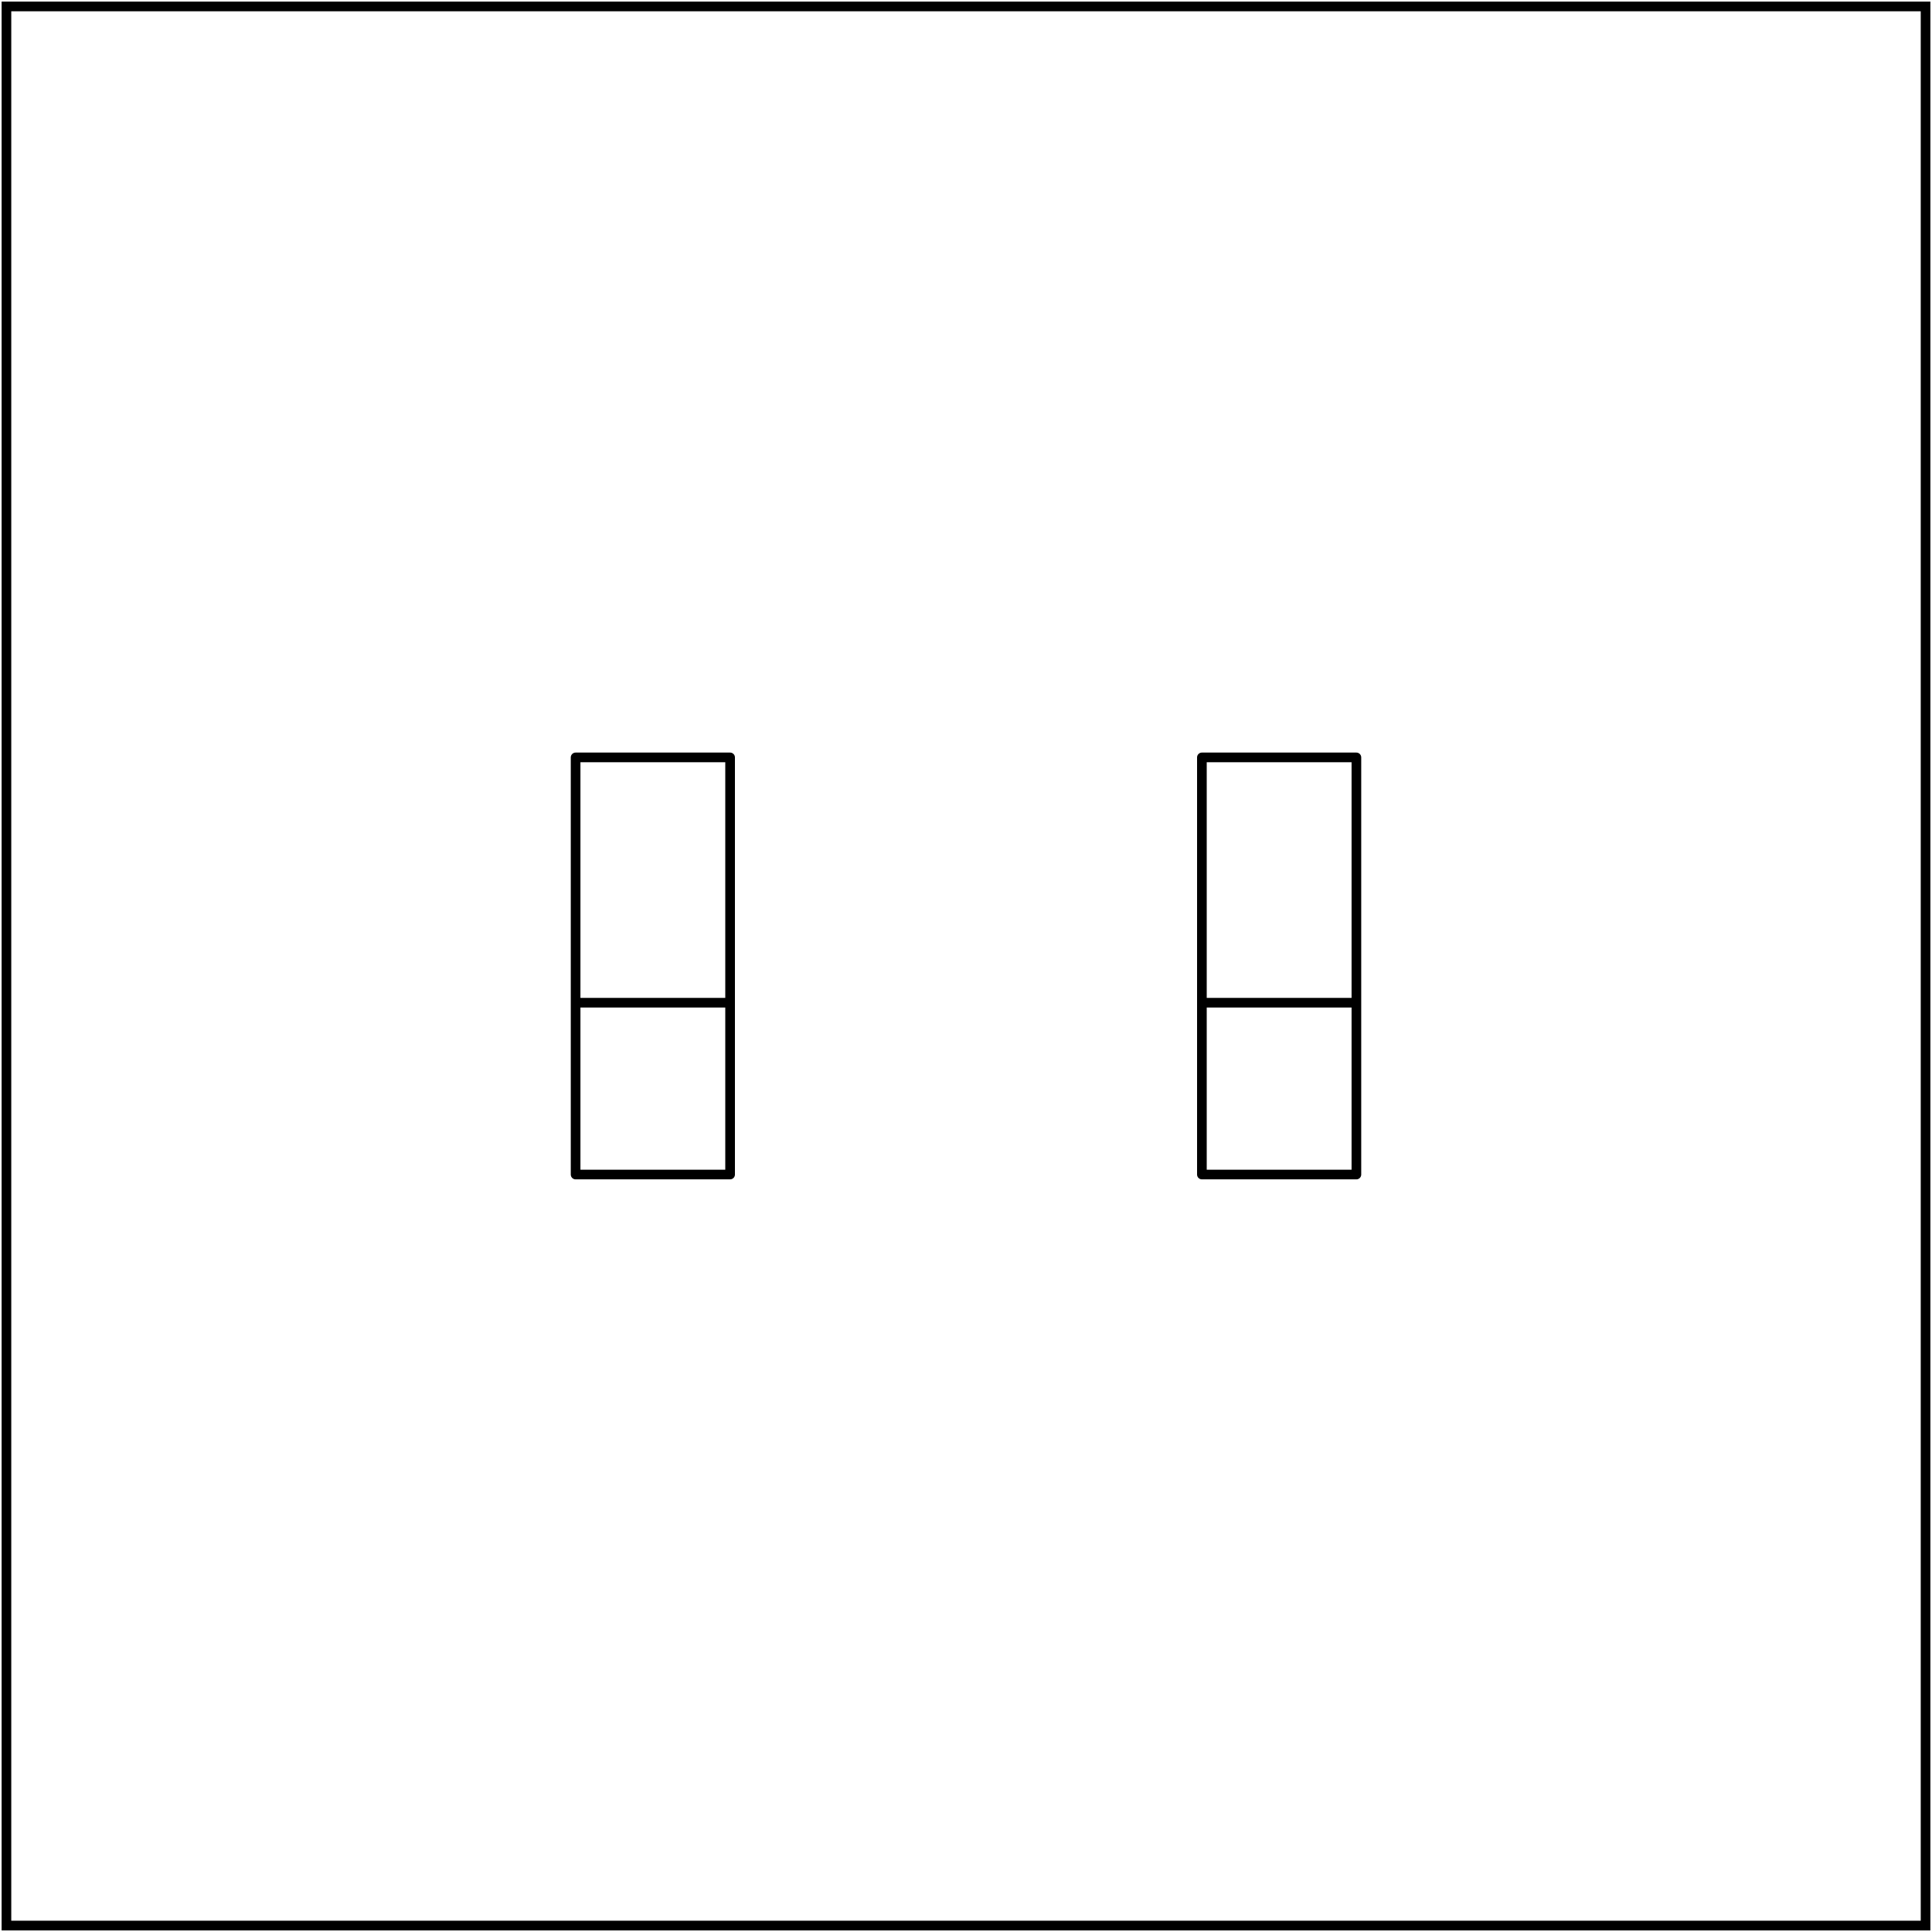 <?xml version="1.0" encoding="UTF-8"?>
<svg id="Capa_1" data-name="Capa 1" xmlns="http://www.w3.org/2000/svg" viewBox="0 0 300 300">
  <defs>
    <style>
      .cls-1 {
        fill: none;
        stroke: #000;
        stroke-linejoin: round;
        stroke-width: 1.5px;
      }
    </style>
  </defs>
  <g id="INTERRUPTOR_5.1" data-name="INTERRUPTOR 5.1">
    <path d="M298.25,1.75v296.5H1.75V1.75h296.5M299.75.25H.25v299.5h299.5V.25h0Z"/>
  </g>
  <g>
    <g id="Grupo_377" data-name="Grupo 377">
      <g id="Grupo_325" data-name="Grupo 325">
        <g id="Grupo_325-2" data-name="Grupo 325-2">
          <rect id="Rectángulo_92" data-name="Rectángulo 92" class="cls-1" x="89.38" y="117.61" width="23.99" height="64.77"/>
          <line id="Línea_41" data-name="Línea 41" class="cls-1" x1="89.38" y1="155.7" x2="113.21" y2="155.7"/>
        </g>
      </g>
    </g>
    <g id="Grupo_377-2" data-name="Grupo 377">
      <g id="Grupo_325-3" data-name="Grupo 325">
        <g id="Grupo_325-2-2" data-name="Grupo 325-2">
          <rect id="Rectángulo_92-2" data-name="Rectángulo 92" class="cls-1" x="186.63" y="117.61" width="23.99" height="64.77"/>
          <line id="Línea_41-2" data-name="Línea 41" class="cls-1" x1="186.63" y1="155.7" x2="210.47" y2="155.7"/>
        </g>
      </g>
    </g>
  </g>
</svg>